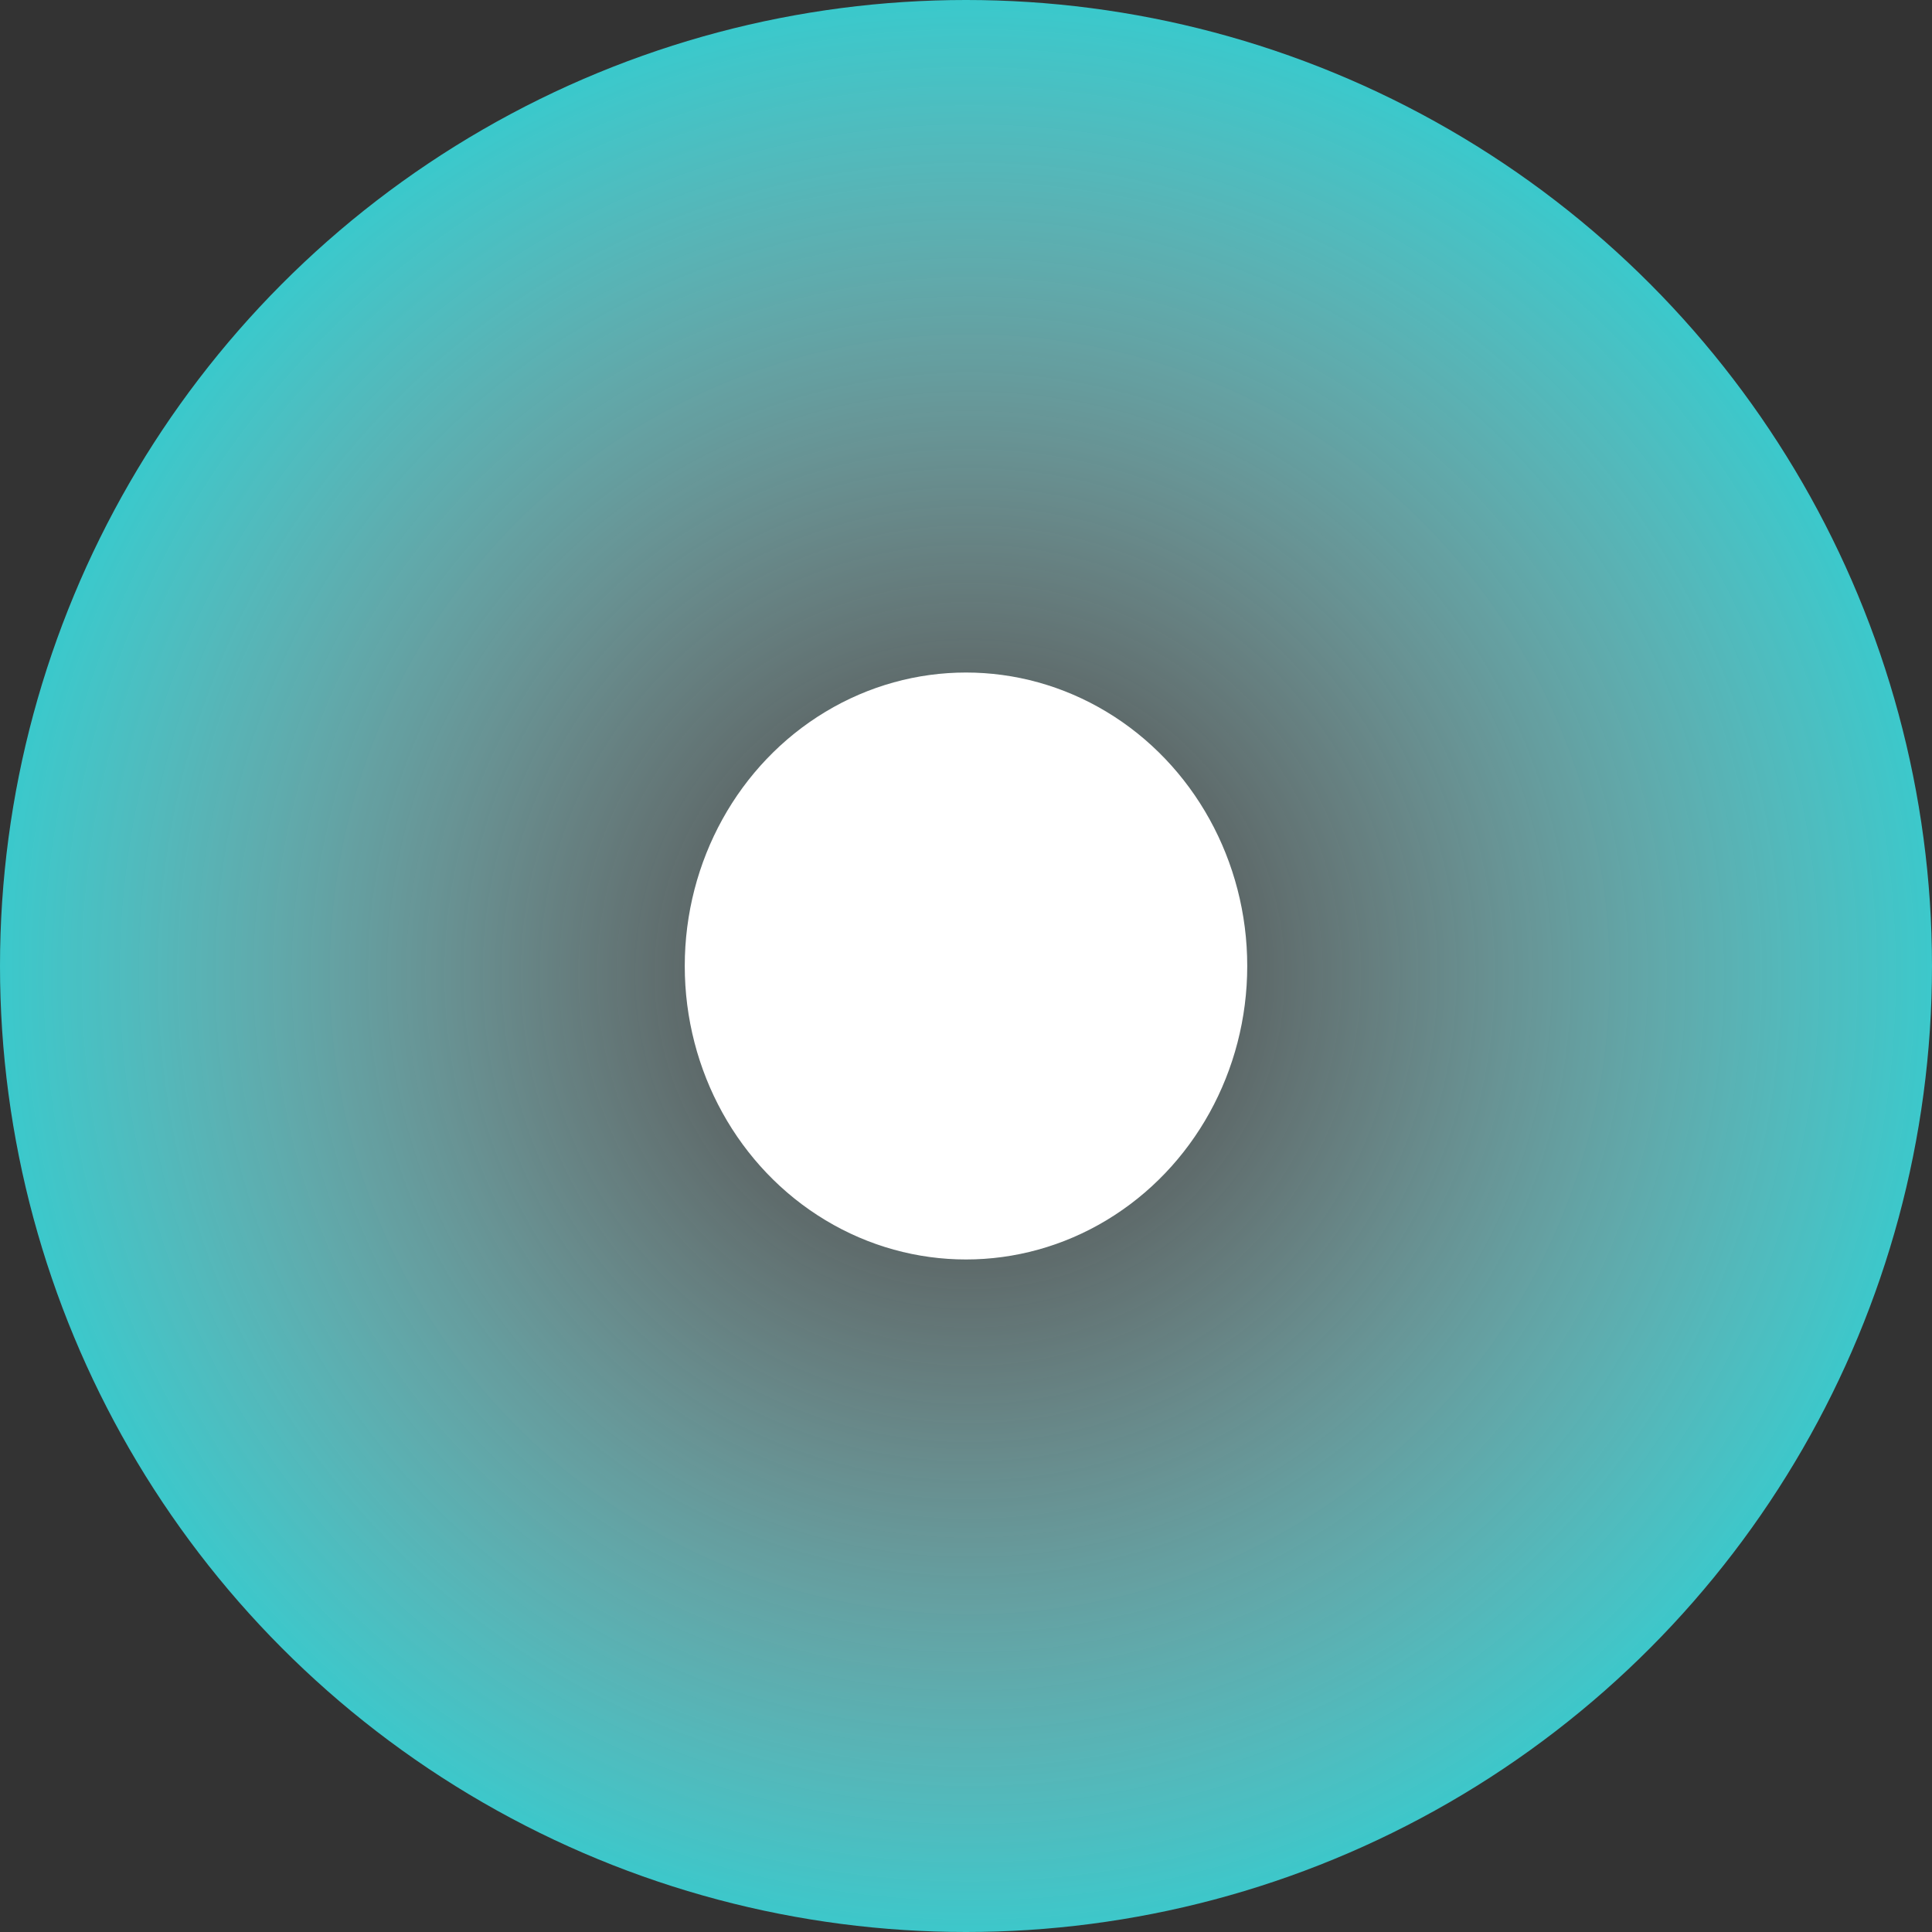 <?xml version="1.0" encoding="utf-8"?>
<!-- Generator: Adobe Illustrator 28.3.0, SVG Export Plug-In . SVG Version: 6.00 Build 0)  -->
<svg version="1.1" id="圖層_1" xmlns="http://www.w3.org/2000/svg" xmlns:xlink="http://www.w3.org/1999/xlink" x="0px" y="0px"
	 viewBox="0 0 79 79" style="enable-background:new 0 0 79 79;" xml:space="preserve">
<rect x="0" y="0" width="79" height="79" fill="#333333" stroke="none"/>
<style type="text/css">
	.st0{fill:url(#SVGID_1_);}
	.st1{fill:#FFFFFF;}
</style>
<radialGradient id="SVGID_1_" cx="-493.177" cy="1271.241" r="1" gradientTransform="matrix(2.418678e-15 39.5 39.5 -2.418678e-15 -50174.5 19520)" gradientUnits="userSpaceOnUse">
	<stop  offset="0" style="stop-color:#FFFFFF;stop-opacity:0"/>
	<stop  offset="1" style="stop-color:#3AC9CC"/>
</radialGradient>
<circle class="st0" cx="39.5" cy="39.5" r="39.5"/>
<ellipse id="Ellipse_45" class="st1" cx="39.5" cy="39.5" rx="11.5" ry="12"/>
</svg>
